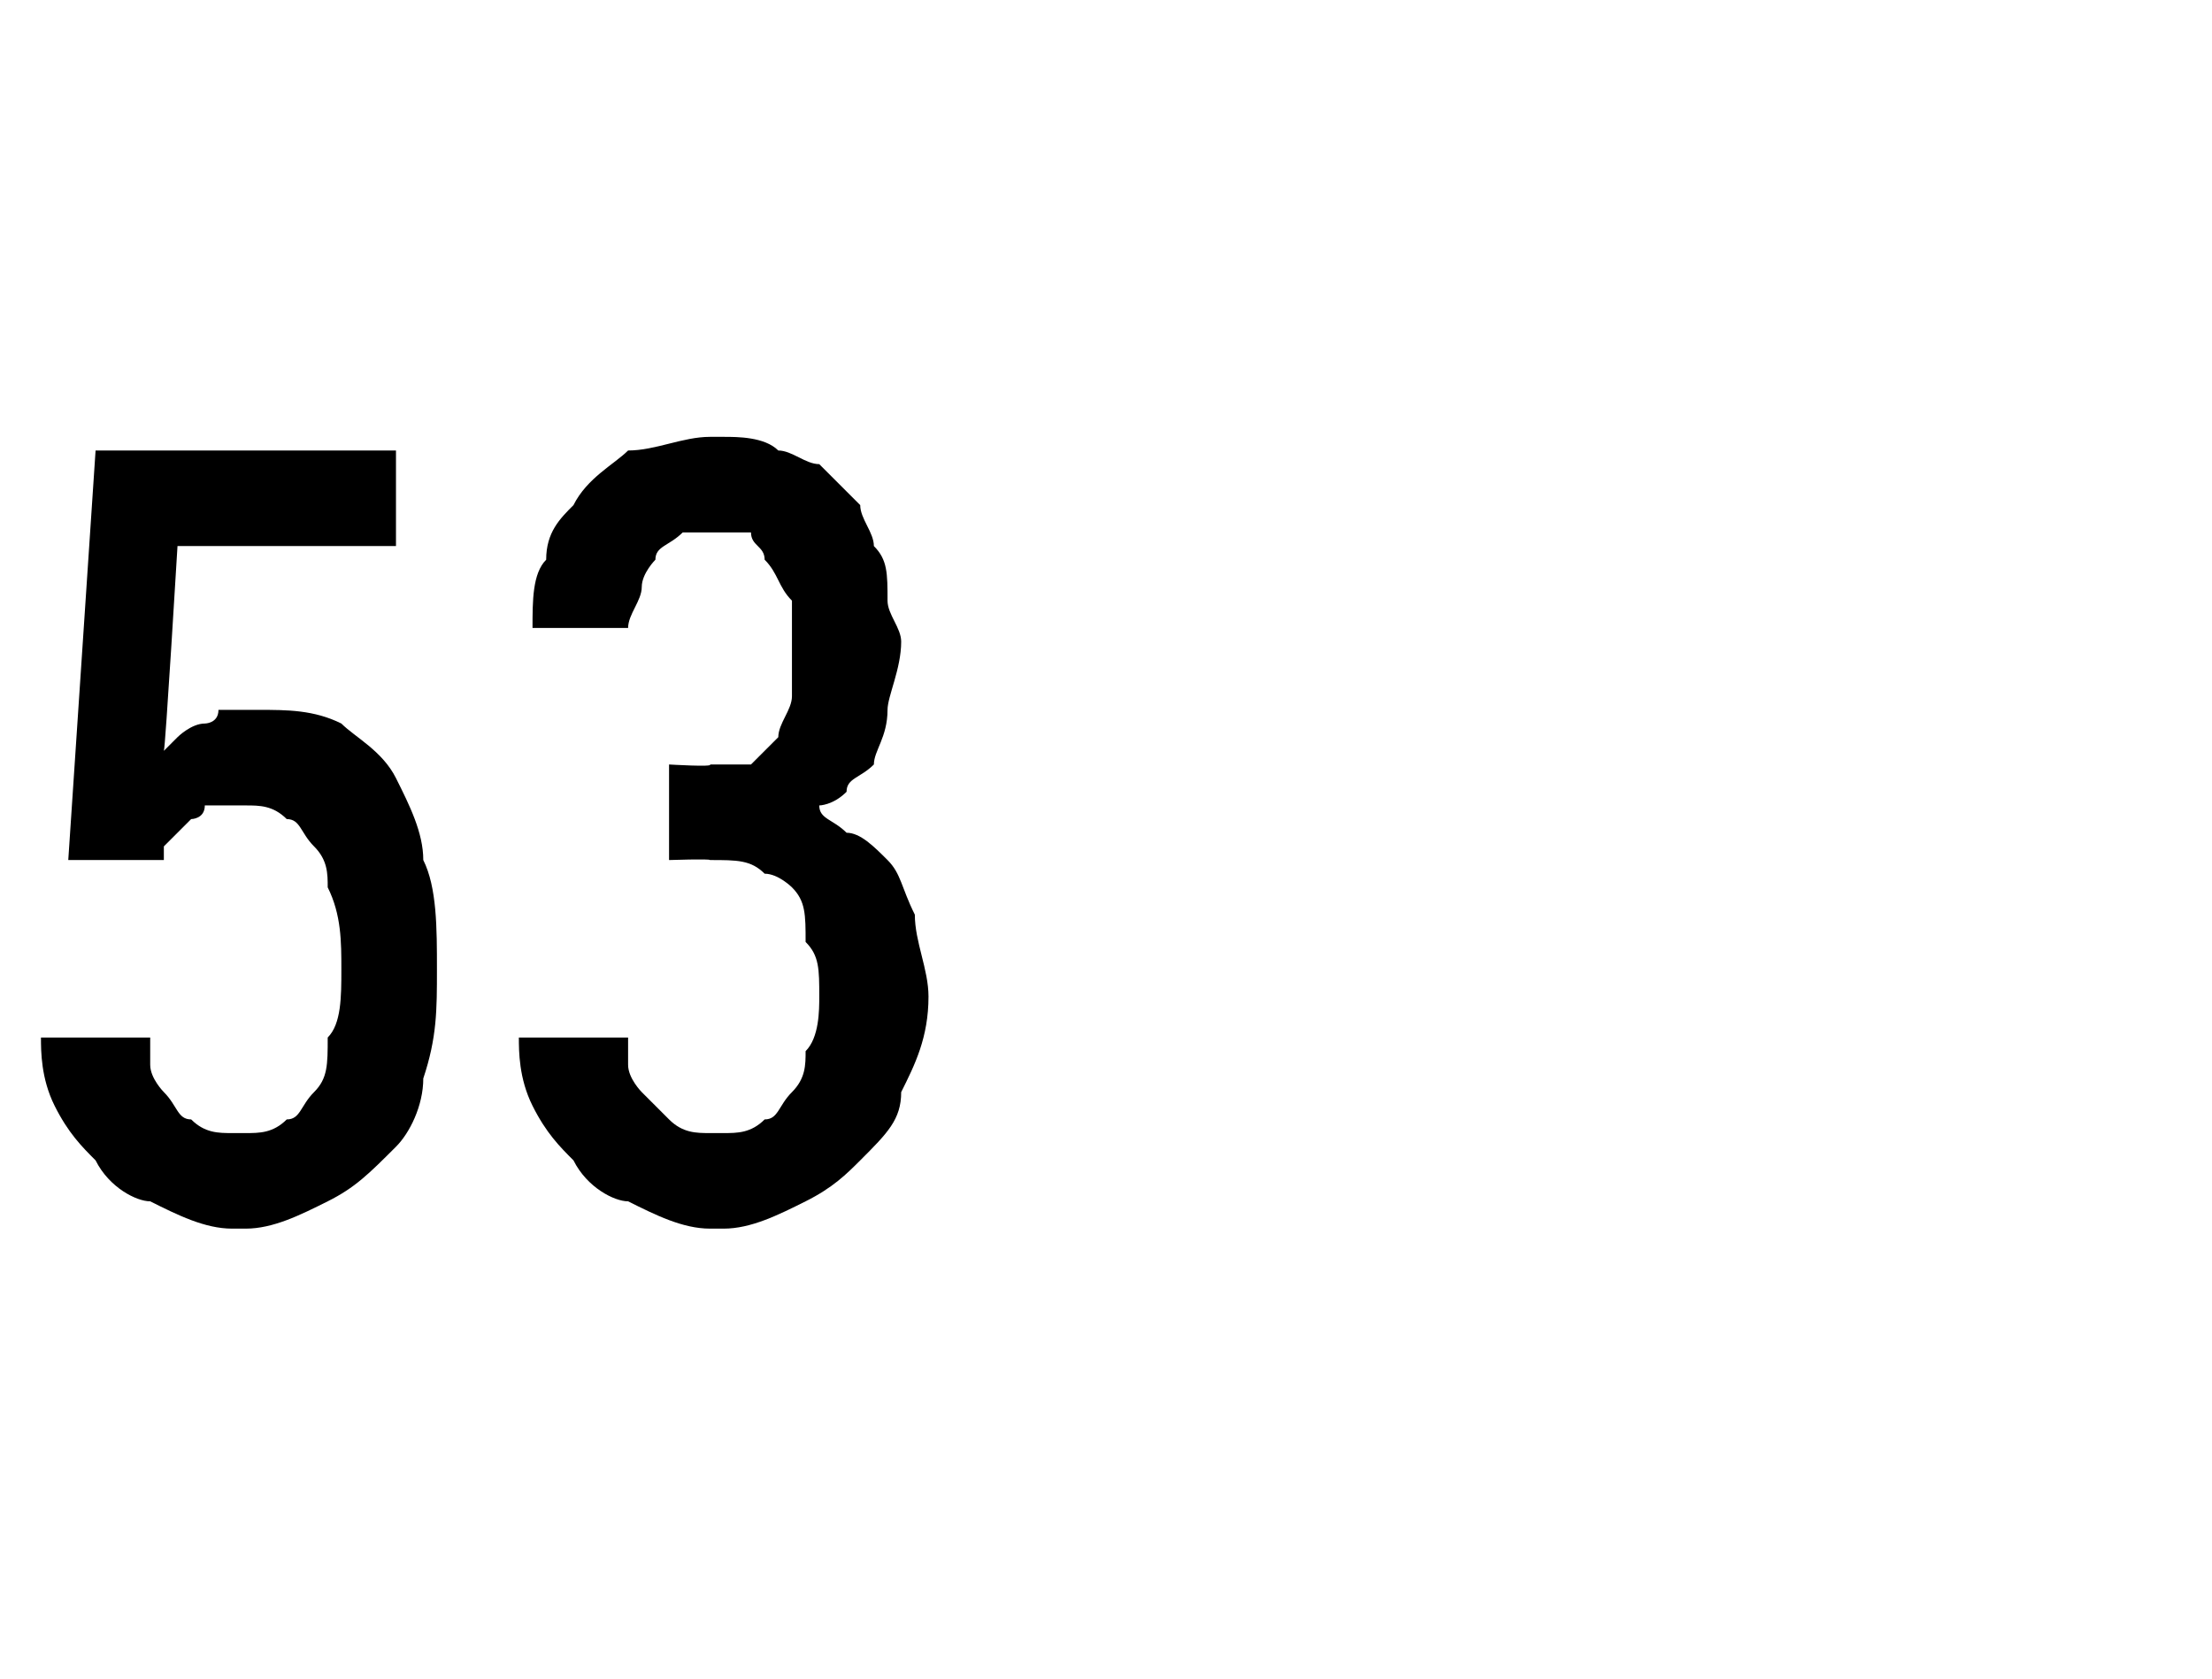 <?xml version="1.0" standalone="no"?>
<!DOCTYPE svg PUBLIC "-//W3C//DTD SVG 1.1//EN" "http://www.w3.org/Graphics/SVG/1.1/DTD/svg11.dtd">
<svg xmlns="http://www.w3.org/2000/svg" version="1.1" width="16.2px" height="12.3px" viewBox="0 -3 16.2 12.3" style="top:-3px">
  <desc>53</desc>
  <defs/>
  <g id="Polygon510022">
    <path d="M 1.7 6 C 1.7 6 1.8 6 1.8 6 C 2 6 2.2 5.9 2.4 5.8 C 2.6 5.7 2.7 5.6 2.9 5.4 C 3 5.3 3.1 5.1 3.1 4.9 C 3.2 4.6 3.2 4.4 3.2 4.1 C 3.2 3.8 3.2 3.5 3.1 3.3 C 3.1 3.1 3 2.9 2.9 2.7 C 2.8 2.5 2.6 2.4 2.5 2.3 C 2.3 2.2 2.1 2.2 1.9 2.2 C 1.9 2.2 1.9 2.2 1.9 2.2 C 1.8 2.2 1.7 2.2 1.6 2.2 C 1.6 2.3 1.5 2.3 1.5 2.3 C 1.4 2.3 1.3 2.4 1.3 2.4 C 1.3 2.4 1.2 2.5 1.2 2.5 C 1.21 2.5 1.3 1 1.3 1 L 2.9 1 L 2.9 0.3 L 0.7 0.3 L 0.5 3.3 C 0.5 3.3 1.16 3.3 1.2 3.3 C 1.2 3.3 1.2 3.2 1.2 3.2 C 1.3 3.1 1.3 3.1 1.4 3 C 1.4 3 1.5 3 1.5 2.9 C 1.6 2.9 1.6 2.9 1.7 2.9 C 1.7 2.9 1.8 2.9 1.8 2.9 C 1.9 2.9 2 2.9 2.1 3 C 2.2 3 2.2 3.1 2.3 3.2 C 2.4 3.3 2.4 3.4 2.4 3.5 C 2.5 3.7 2.5 3.9 2.5 4.1 C 2.5 4.3 2.5 4.5 2.4 4.6 C 2.4 4.8 2.4 4.9 2.3 5 C 2.2 5.1 2.2 5.2 2.1 5.2 C 2 5.3 1.9 5.3 1.8 5.3 C 1.8 5.3 1.7 5.3 1.7 5.3 C 1.6 5.3 1.5 5.3 1.4 5.2 C 1.3 5.2 1.3 5.1 1.2 5 C 1.2 5 1.1 4.9 1.1 4.8 C 1.1 4.7 1.1 4.6 1.1 4.6 C 1.1 4.6 0.3 4.6 0.3 4.6 C 0.3 4.7 0.3 4.9 0.4 5.1 C 0.5 5.3 0.6 5.4 0.7 5.5 C 0.8 5.7 1 5.8 1.1 5.8 C 1.3 5.9 1.5 6 1.7 6 Z M 5.2 6 C 5.2 6 5.3 6 5.3 6 C 5.5 6 5.7 5.9 5.9 5.8 C 6.1 5.7 6.2 5.6 6.3 5.5 C 6.5 5.3 6.6 5.2 6.6 5 C 6.7 4.8 6.8 4.6 6.8 4.3 C 6.8 4.1 6.7 3.9 6.7 3.7 C 6.6 3.5 6.6 3.4 6.5 3.3 C 6.4 3.2 6.3 3.1 6.2 3.1 C 6.1 3 6 3 6 2.9 C 6 2.9 6.1 2.9 6.2 2.8 C 6.2 2.7 6.3 2.7 6.4 2.6 C 6.4 2.5 6.5 2.4 6.5 2.2 C 6.5 2.1 6.6 1.9 6.6 1.7 C 6.6 1.6 6.5 1.5 6.5 1.4 C 6.5 1.2 6.5 1.1 6.4 1 C 6.4 0.9 6.3 0.8 6.3 0.7 C 6.2 0.6 6.1 0.5 6 0.4 C 5.9 0.4 5.8 0.3 5.7 0.3 C 5.6 0.2 5.4 0.2 5.3 0.2 C 5.3 0.2 5.2 0.2 5.2 0.2 C 5 0.2 4.8 0.3 4.6 0.3 C 4.5 0.4 4.3 0.5 4.2 0.7 C 4.1 0.8 4 0.9 4 1.1 C 3.9 1.2 3.9 1.4 3.9 1.6 C 3.9 1.6 4.6 1.6 4.6 1.6 C 4.6 1.5 4.7 1.4 4.7 1.3 C 4.7 1.2 4.8 1.1 4.8 1.1 C 4.8 1 4.9 1 5 0.9 C 5 0.9 5.1 0.9 5.2 0.9 C 5.2 0.9 5.2 0.9 5.2 0.9 C 5.3 0.9 5.4 0.9 5.5 0.9 C 5.5 1 5.6 1 5.6 1.1 C 5.7 1.2 5.7 1.3 5.8 1.4 C 5.8 1.5 5.8 1.6 5.8 1.7 C 5.8 1.9 5.8 2 5.8 2.1 C 5.8 2.2 5.7 2.3 5.7 2.4 C 5.6 2.5 5.6 2.5 5.5 2.6 C 5.4 2.6 5.3 2.6 5.2 2.6 C 5.23 2.62 4.9 2.6 4.9 2.6 L 4.9 3.3 C 4.9 3.3 5.2 3.29 5.2 3.3 C 5.4 3.3 5.5 3.3 5.6 3.4 C 5.7 3.4 5.8 3.5 5.8 3.5 C 5.9 3.6 5.9 3.7 5.9 3.9 C 6 4 6 4.1 6 4.3 C 6 4.4 6 4.6 5.9 4.7 C 5.9 4.8 5.9 4.9 5.8 5 C 5.7 5.1 5.7 5.2 5.6 5.2 C 5.5 5.3 5.4 5.3 5.3 5.3 C 5.3 5.3 5.2 5.3 5.2 5.3 C 5.1 5.3 5 5.3 4.9 5.2 C 4.9 5.2 4.8 5.1 4.7 5 C 4.7 5 4.6 4.9 4.6 4.8 C 4.6 4.7 4.6 4.6 4.6 4.6 C 4.6 4.6 3.8 4.6 3.8 4.6 C 3.8 4.7 3.8 4.9 3.9 5.1 C 4 5.3 4.1 5.4 4.2 5.5 C 4.3 5.7 4.5 5.8 4.6 5.8 C 4.8 5.9 5 6 5.2 6 Z " stroke="none" fill="#000"/>
  </g>
</svg>